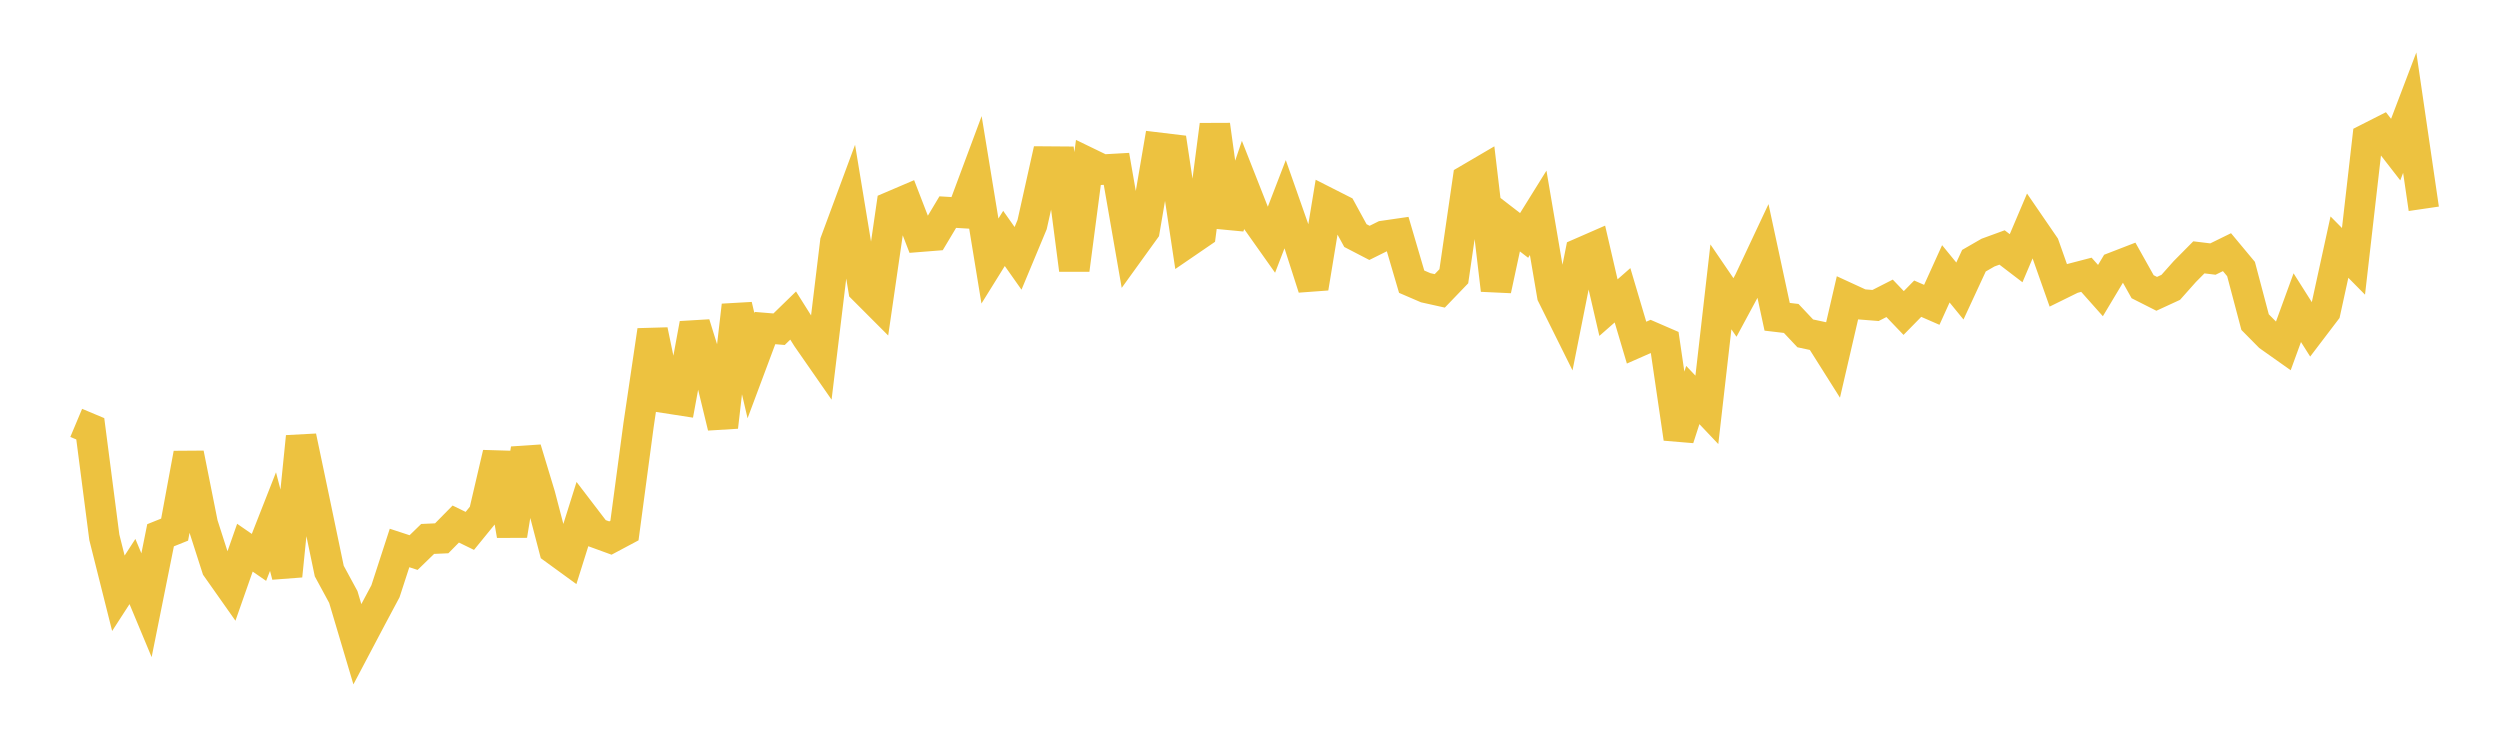 <svg width="164" height="48" xmlns="http://www.w3.org/2000/svg" xmlns:xlink="http://www.w3.org/1999/xlink"><path fill="none" stroke="rgb(237,194,64)" stroke-width="2" d="M5,27.741L5.922,28.128L6.844,35.247L7.766,38.919L8.689,37.492L9.611,39.703L10.533,35.113L11.455,34.743L12.377,29.754L13.299,34.374L14.222,37.249L15.144,38.557L16.066,35.928L16.988,36.565L17.91,34.217L18.832,37.781L19.754,28.644L20.677,33.041L21.599,37.461L22.521,39.162L23.443,42.261L24.365,40.514L25.287,38.786L26.21,35.947L27.132,36.249L28.054,35.354L28.976,35.313L29.898,34.377L30.82,34.827L31.743,33.694L32.665,29.741L33.587,35.121L34.509,29.447L35.431,32.492L36.353,36.019L37.275,36.69L38.198,33.754L39.12,34.96L40.042,35.296L40.964,34.805L41.886,27.907L42.808,21.673L43.731,26.118L44.653,26.261L45.575,21.241L46.497,24.203L47.419,28.011L48.341,20.033L49.263,23.989L50.186,21.521L51.108,21.597L52.03,20.7L52.952,22.166L53.874,23.492L54.796,15.873L55.719,13.382L56.641,18.968L57.563,19.891L58.485,13.539L59.407,13.145L60.329,15.531L61.251,15.458L62.174,13.914L63.096,13.97L64.018,11.496L64.94,17.124L65.862,15.641L66.784,16.948L67.707,14.735L68.629,10.599L69.551,10.606L70.473,17.702L71.395,10.682L72.317,11.129L73.24,11.077L74.162,16.375L75.084,15.097L76.006,9.691L76.928,9.802L77.85,15.921L78.772,15.29L79.695,8.194L80.617,14.866L81.539,12.147L82.461,14.488L83.383,15.791L84.305,13.397L85.228,16.023L86.15,18.893L87.072,13.3L87.994,13.767L88.916,15.455L89.838,15.933L90.76,15.475L91.683,15.341L92.605,18.479L93.527,18.876L94.449,19.081L95.371,18.122L96.293,11.776L97.216,11.235L98.138,19.026L99.06,14.733L99.982,15.444L100.904,13.961L101.826,19.372L102.749,21.229L103.671,16.602L104.593,16.199L105.515,20.18L106.437,19.37L107.359,22.477L108.281,22.071L109.204,22.471L110.126,28.764L111.048,25.914L111.97,26.886L112.892,18.818L113.814,20.17L114.737,18.457L115.659,16.495L116.581,20.781L117.503,20.89L118.425,21.869L119.347,22.066L120.269,23.527L121.192,19.543L122.114,19.967L123.036,20.04L123.958,19.57L124.88,20.533L125.802,19.594L126.725,19.997L127.647,17.963L128.569,19.091L129.491,17.102L130.413,16.571L131.335,16.234L132.257,16.939L133.18,14.766L134.102,16.11L135.024,18.719L135.946,18.265L136.868,18.025L137.79,19.062L138.713,17.52L139.635,17.163L140.557,18.809L141.479,19.275L142.401,18.85L143.323,17.814L144.246,16.882L145.168,16.994L146.09,16.542L147.012,17.649L147.934,21.13L148.856,22.063L149.778,22.715L150.701,20.183L151.623,21.64L152.545,20.428L153.467,16.211L154.389,17.143L155.311,9.094L156.234,8.626L157.156,9.813L158.078,7.391L159,13.697"></path></svg>